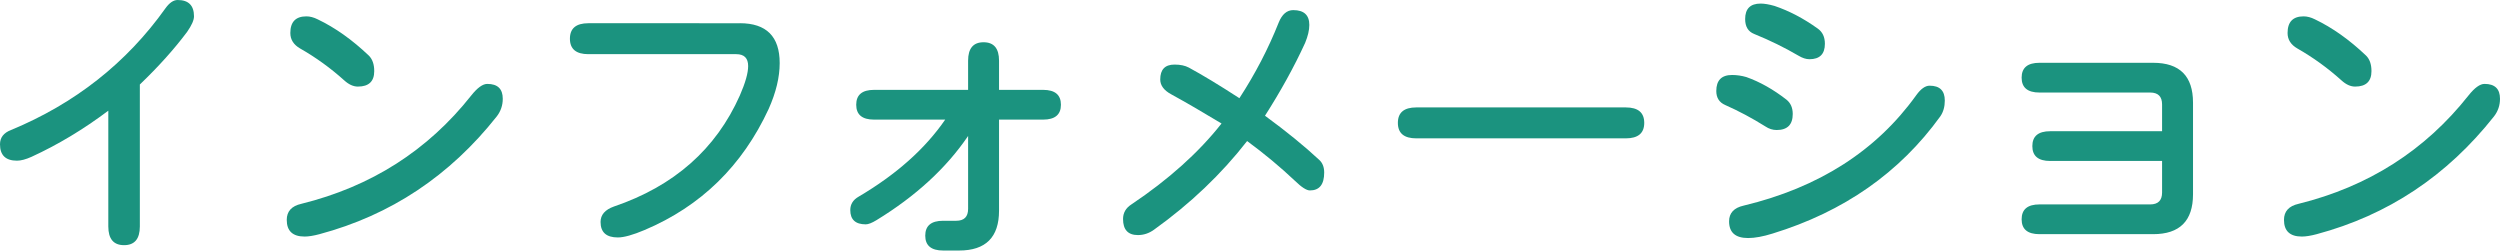 <?xml version="1.0" encoding="utf-8"?>
<!-- Generator: Adobe Illustrator 15.0.0, SVG Export Plug-In . SVG Version: 6.00 Build 0)  -->
<!DOCTYPE svg PUBLIC "-//W3C//DTD SVG 1.1//EN" "http://www.w3.org/Graphics/SVG/1.1/DTD/svg11.dtd">
<svg version="1.1" id="レイヤー_1" xmlns="http://www.w3.org/2000/svg" xmlns:xlink="http://www.w3.org/1999/xlink" x="0px"
	 y="0px" width="328.204px" height="32.89px" viewBox="0 0 328.204 32.89" enable-background="new 0 0 328.204 32.89"
	 xml:space="preserve">
<g>
	<path fill="#1B937F" d="M4.141,20.586c-0.755,0.339-1.394,0.508-1.914,0.508C0.742,21.094,0,20.378,0,18.945
		c0-0.885,0.481-1.51,1.445-1.875c8.411-3.488,15.169-8.813,20.273-15.977C22.239,0.365,22.773,0,23.32,0
		c1.432,0,2.148,0.717,2.148,2.147c0,0.495-0.3,1.172-0.898,2.031c-1.693,2.266-3.763,4.57-6.211,6.914v18.633
		c0,1.642-0.69,2.461-2.07,2.461s-2.07-0.819-2.07-2.461V14.531C10.963,16.979,7.604,18.998,4.141,20.586z"/>
	<path fill="#1B937F" d="M41.942,30.742c-0.781,0.208-1.433,0.313-1.953,0.313c-1.563,0-2.344-0.729-2.344-2.188
		c0-1.119,0.638-1.822,1.914-2.109c9.167-2.266,16.602-7.005,22.305-14.219c0.807-1.017,1.51-1.523,2.109-1.523
		c1.354,0,2.031,0.651,2.031,1.953c0,0.859-0.261,1.628-0.781,2.305C59.052,23.086,51.291,28.242,41.942,30.742z M41.708,2.539
		C44,3.633,46.239,5.222,48.427,7.305c0.469,0.469,0.703,1.146,0.703,2.031c0,1.354-0.716,2.031-2.148,2.031
		c-0.599,0-1.198-0.273-1.797-0.82c-1.797-1.614-3.724-3.008-5.781-4.18c-0.859-0.494-1.289-1.173-1.289-2.031
		c0-1.458,0.703-2.188,2.109-2.188C40.692,2.148,41.187,2.279,41.708,2.539z"/>
	<path fill="#1B937F" d="M97.125,3.047c3.489,0,5.234,1.745,5.234,5.233c0,1.851-0.482,3.854-1.445,6.017
		C97.45,21.772,92.02,27.07,84.625,30.195c-1.537,0.65-2.708,0.978-3.516,0.978c-1.511,0-2.266-0.677-2.266-2.031
		c0-0.938,0.586-1.614,1.758-2.031c7.891-2.682,13.399-7.54,16.524-14.57c0.729-1.666,1.094-2.955,1.094-3.867
		c0-1.041-0.521-1.563-1.563-1.563H77.242c-1.615,0-2.422-0.677-2.422-2.03c0-1.354,0.807-2.031,2.422-2.031H97.125z"/>
	<path fill="#1B937F" d="M114.75,15.703c-1.563,0-2.344-0.65-2.344-1.953s0.781-1.953,2.344-1.953h12.344V7.969
		c0-1.614,0.677-2.422,2.031-2.422s2.031,0.808,2.031,2.422v3.828h5.781c1.563,0,2.344,0.65,2.344,1.953s-0.781,1.953-2.344,1.953
		h-5.781v11.952c0,3.489-1.745,5.234-5.234,5.234h-2.109c-1.563,0-2.344-0.651-2.344-1.953s0.781-1.953,2.344-1.953h1.719
		c1.042,0,1.563-0.521,1.563-1.563v-9.57c-2.865,4.219-6.875,7.904-12.031,11.055c-0.599,0.365-1.068,0.548-1.406,0.548
		c-1.354,0-2.031-0.625-2.031-1.875c0-0.756,0.364-1.342,1.094-1.759c4.948-2.916,8.737-6.289,11.367-10.116H114.75z"/>
	<path fill="#1B937F" d="M153.763,12.383c-0.964-0.521-1.445-1.172-1.445-1.953c0-1.302,0.625-1.953,1.875-1.953
		c0.756,0,1.381,0.131,1.875,0.392c1.824,0.989,4.037,2.33,6.642,4.022c2.083-3.203,3.802-6.51,5.157-9.922
		c0.441-1.094,1.08-1.641,1.914-1.641c1.406,0,2.109,0.65,2.109,1.952c0,0.679-0.184,1.459-0.548,2.345
		c-1.433,3.125-3.19,6.314-5.272,9.569c2.813,2.059,5.195,3.998,7.147,5.82c0.416,0.391,0.625,0.938,0.625,1.641
		c0,1.563-0.625,2.345-1.875,2.345c-0.442,0-1.094-0.416-1.952-1.25c-1.929-1.822-4.023-3.567-6.291-5.234
		c-3.386,4.351-7.461,8.229-12.227,11.641c-0.651,0.47-1.354,0.703-2.109,0.703c-1.302,0-1.953-0.703-1.953-2.108
		c0-0.808,0.364-1.445,1.094-1.914c4.896-3.281,8.841-6.822,11.836-10.625C157.864,14.701,155.664,13.425,153.763,12.383z"/>
	<path fill="#1B937F" d="M183.515,16.133c0-1.354,0.807-2.031,2.422-2.031h27.5c1.614,0,2.422,0.678,2.422,2.031
		s-0.808,2.031-2.422,2.031h-27.5C184.321,18.164,183.515,17.487,183.515,16.133z"/>
	<path fill="#1B937F" d="M227.388,9.844c0.625,0,1.25,0.092,1.875,0.273c1.771,0.625,3.527,1.614,5.272,2.969
		c0.547,0.442,0.819,1.067,0.819,1.875c0,1.406-0.703,2.108-2.108,2.108c-0.521,0-1.017-0.155-1.483-0.469
		c-1.746-1.094-3.504-2.031-5.273-2.813c-0.781-0.338-1.172-0.95-1.172-1.836C225.317,10.547,226.006,9.844,227.388,9.844z
		 M251.567,12.5c0.599-0.833,1.185-1.25,1.758-1.25c1.328,0,1.992,0.65,1.992,1.953c0,0.808-0.195,1.498-0.586,2.069
		c-5.34,7.397-12.684,12.527-22.031,15.392c-1.25,0.391-2.318,0.586-3.203,0.586c-1.667,0-2.5-0.729-2.5-2.188
		c0-1.094,0.638-1.783,1.914-2.069C238.78,24.623,246.333,19.792,251.567,12.5z M230.278,4.453
		c-0.781-0.313-1.172-0.964-1.172-1.953c0-1.354,0.677-2.031,2.031-2.031c0.493,0,1.105,0.104,1.836,0.313
		c1.926,0.651,3.813,1.642,5.664,2.97c0.625,0.442,0.938,1.106,0.938,1.992c0,1.354-0.678,2.03-2.031,2.03
		c-0.443,0-0.925-0.155-1.445-0.469C234.274,6.237,232.334,5.287,230.278,4.453z"/>
	<path fill="#1B937F" d="M269.153,21.133c-1.563,0-2.344-0.65-2.344-1.953c0-1.302,0.78-1.953,2.344-1.953h14.688v-3.516
		c0-1.041-0.521-1.563-1.563-1.563h-14.531c-1.563,0-2.344-0.649-2.344-1.953c0-1.302,0.781-1.952,2.344-1.952h14.922
		c3.489,0,5.234,1.744,5.234,5.233v12.031c0,3.49-1.745,5.234-5.234,5.234h-14.922c-1.563,0-2.344-0.65-2.344-1.953
		s0.781-1.953,2.344-1.953h14.531c1.041,0,1.563-0.521,1.563-1.563v-4.141h-14.688V21.133z"/>
	<path fill="#1B937F" d="M304.142,30.742c-0.781,0.208-1.433,0.313-1.953,0.313c-1.563,0-2.344-0.729-2.344-2.188
		c0-1.119,0.639-1.822,1.914-2.109c9.166-2.266,16.602-7.005,22.306-14.219c0.807-1.017,1.51-1.523,2.108-1.523
		c1.354,0,2.031,0.651,2.031,1.953c0,0.859-0.261,1.628-0.781,2.305C321.251,23.086,313.491,28.242,304.142,30.742z M303.908,2.539
		c2.291,1.094,4.53,2.683,6.719,4.766c0.47,0.469,0.703,1.146,0.703,2.031c0,1.354-0.718,2.031-2.147,2.031
		c-0.601,0-1.199-0.273-1.798-0.82c-1.797-1.614-3.725-3.008-5.78-4.18c-0.859-0.494-1.289-1.173-1.289-2.031
		c0-1.458,0.703-2.188,2.108-2.188C302.892,2.148,303.386,2.279,303.908,2.539z"/>
</g>
</svg>
